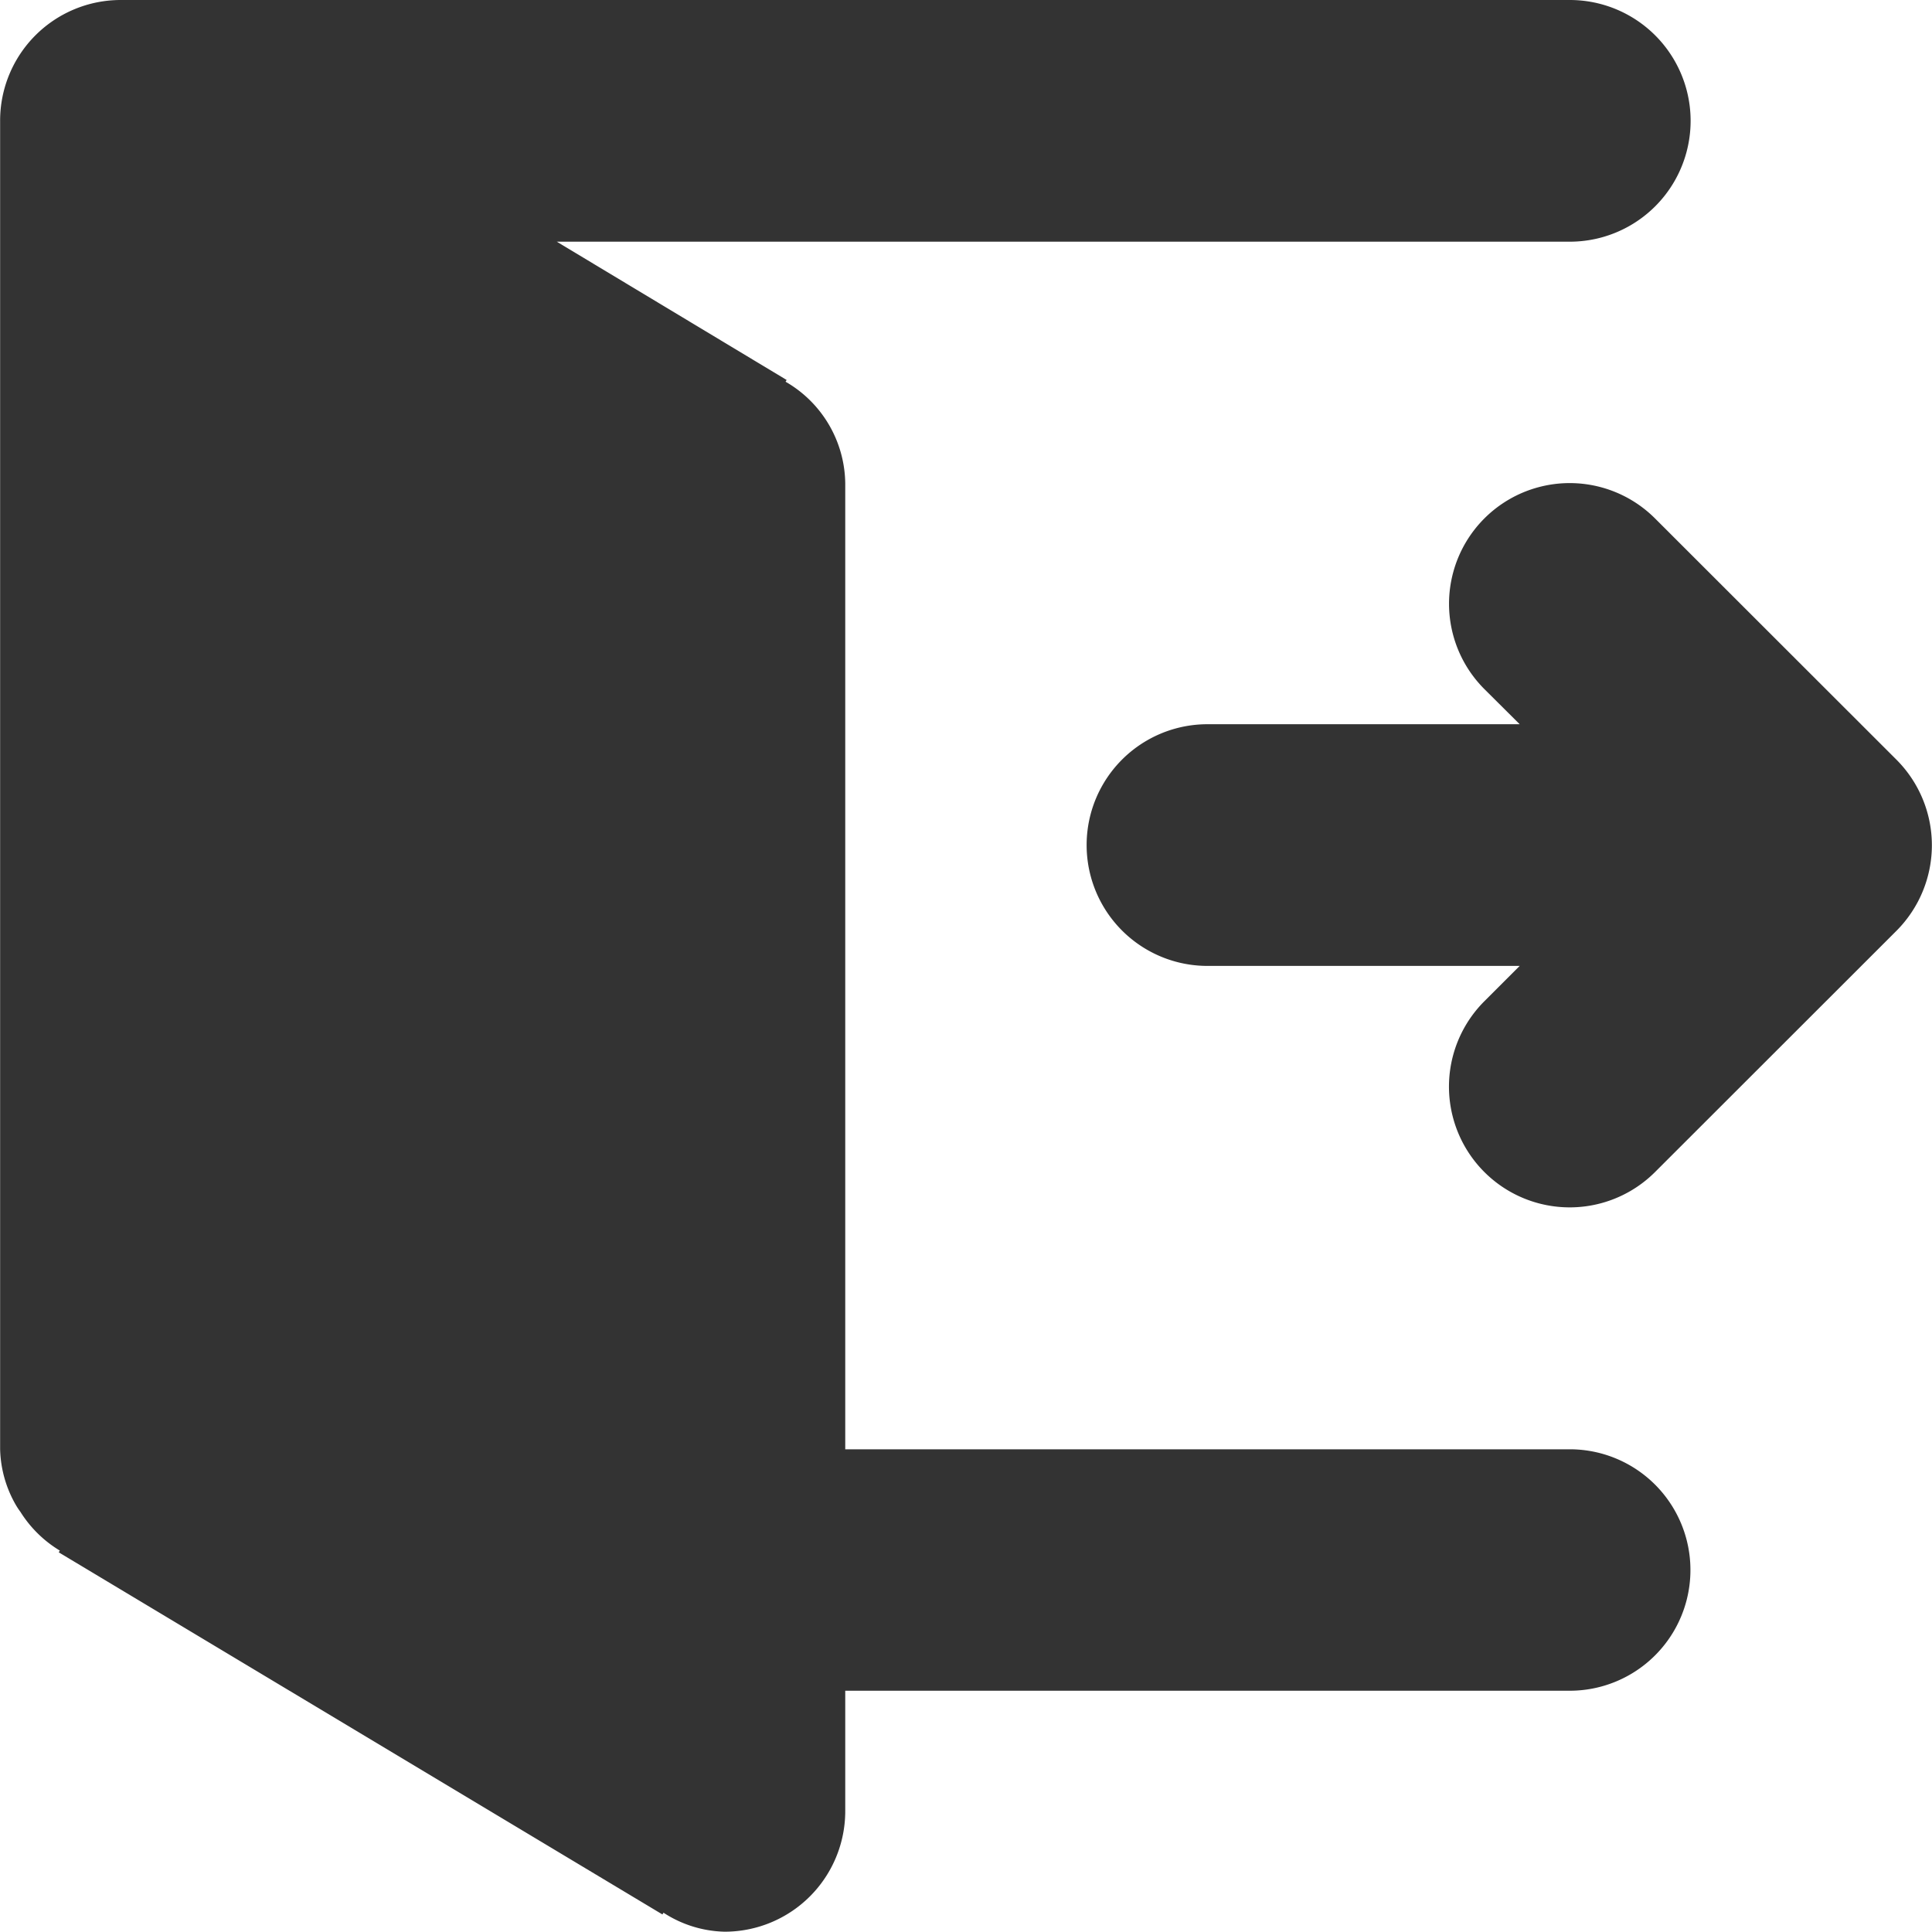 <?xml version="1.0" standalone="no"?><!DOCTYPE svg PUBLIC "-//W3C//DTD SVG 1.1//EN" "http://www.w3.org/Graphics/SVG/1.1/DTD/svg11.dtd"><svg t="1711206966394" class="icon" viewBox="0 0 1024 1024" version="1.1" xmlns="http://www.w3.org/2000/svg" p-id="27415" width="40" height="40" xmlns:xlink="http://www.w3.org/1999/xlink"><path d="M1023.936 447.934a64.305 64.305 0 0 1-18.737 45.377l-127.972 127.877a63.986 63.986 0 0 1-90.498-90.498l18.737-18.737h-165.478a64.05 64.05 0 0 1 0-128.1h165.478l-18.737-18.641a63.954 63.954 0 1 1 90.498-90.403l127.972 127.877a64.209 64.209 0 0 1 18.737 45.249zM831.978 128.1H295.107l121.822 73.291-0.574 0.924a63.03 63.03 0 0 1 31.643 53.948v511.888h383.98a63.986 63.986 0 1 1 0 127.972h-383.98v63.986a63.922 63.922 0 0 1-63.986 63.731 61.755 61.755 0 0 1-32.344-10.07l-0.574 0.924L31.133 822.769l0.574-0.924a63.126 63.126 0 0 1-20.904-20.553 35.753 35.753 0 0 1-2.294-3.441A61.915 61.915 0 0 1 0.064 767.96V63.986A63.922 63.922 0 0 1 64.05 0h767.96a64.05 64.05 0 0 1 0 128.1z" fill="#333333" p-id="27416"></path></svg>